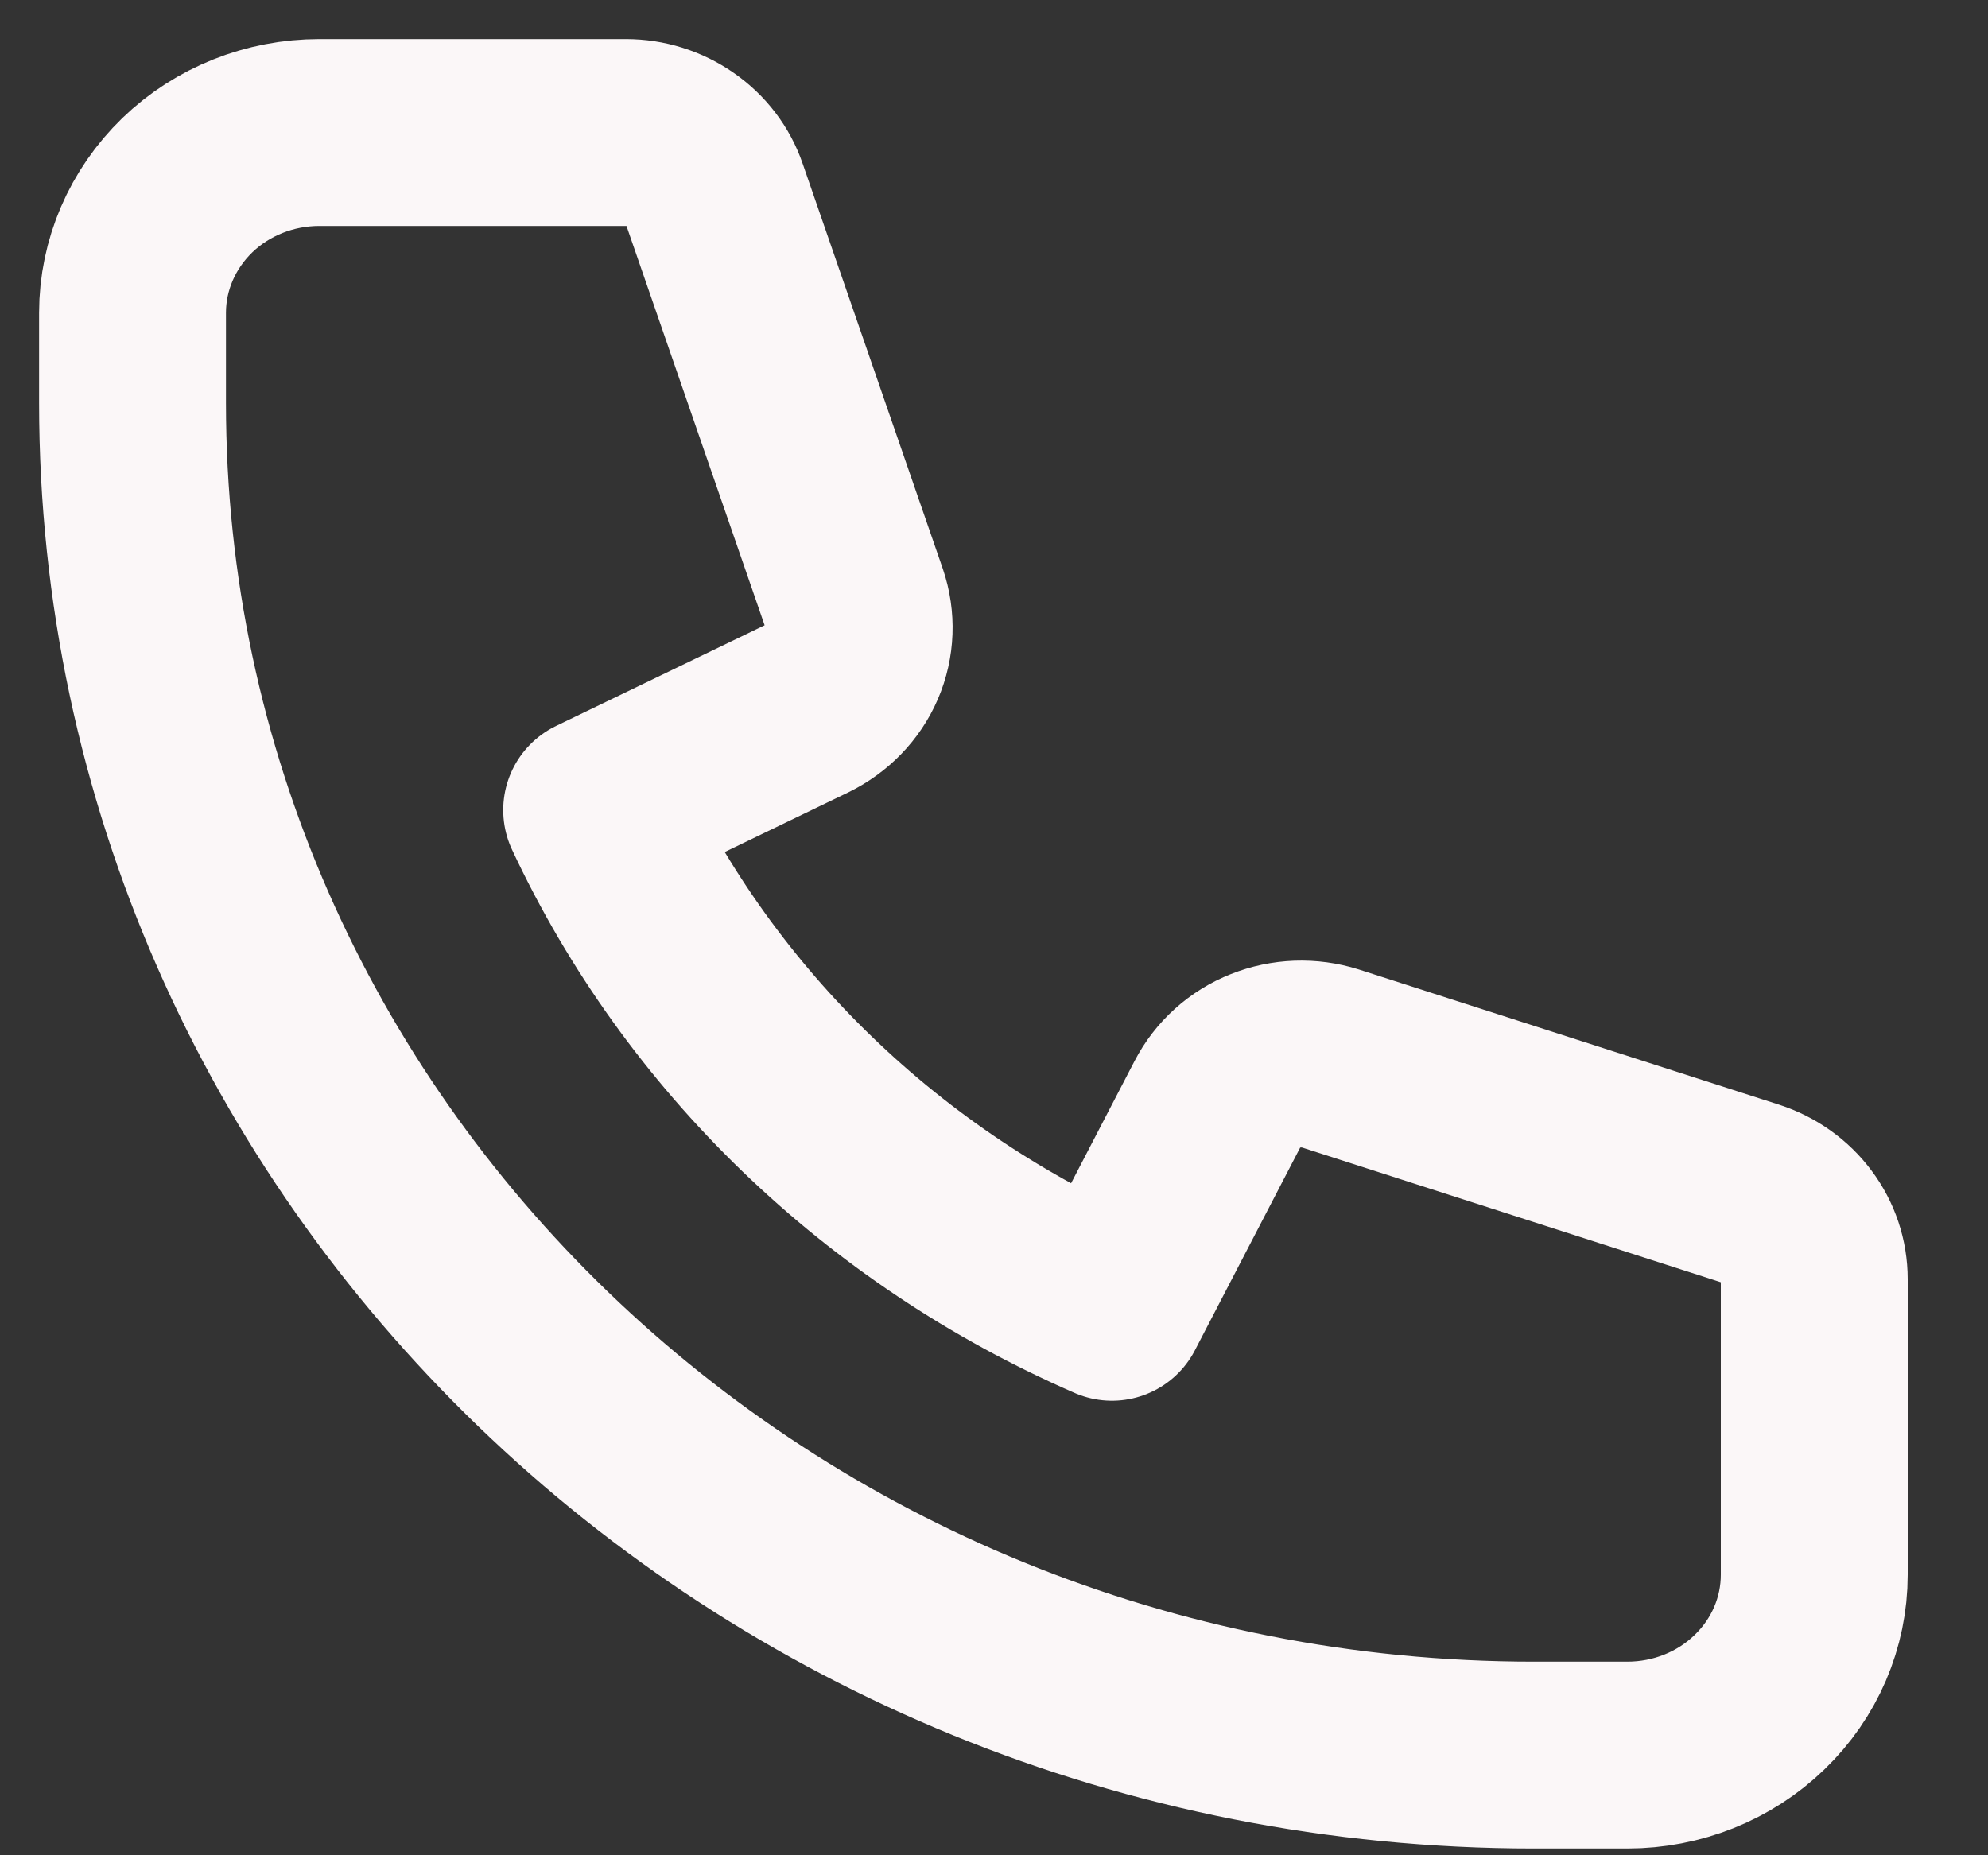 <?xml version="1.0" encoding="UTF-8"?> <svg xmlns="http://www.w3.org/2000/svg" width="15" height="14" viewBox="0 0 15 14" fill="none"><rect x="0" y="0" width="15" height="14" fill="#333333" stroke="none"/><path d="M1 2.36C1 2 1.149 1.654 1.413 1.398C1.677 1.143 2.036 1 2.41 1H4.722C4.87 1 5.014 1.045 5.134 1.129C5.254 1.212 5.344 1.33 5.39 1.465L6.447 4.521C6.5 4.677 6.494 4.846 6.429 4.997C6.364 5.148 6.244 5.271 6.093 5.345L4.502 6.113C5.281 7.779 6.664 9.113 8.39 9.865L9.187 8.33C9.263 8.184 9.39 8.068 9.547 8.006C9.704 7.943 9.879 7.937 10.04 7.988L13.207 9.007C13.348 9.053 13.47 9.139 13.556 9.255C13.643 9.371 13.689 9.51 13.689 9.653V11.883C13.689 12.244 13.541 12.59 13.276 12.845C13.012 13.101 12.653 13.244 12.279 13.244H11.574C5.735 13.244 1 8.675 1 3.041V2.36Z" stroke="#FBF7F8" stroke-width="1.41" stroke-linecap="round" stroke-linejoin="round"></path></svg> 